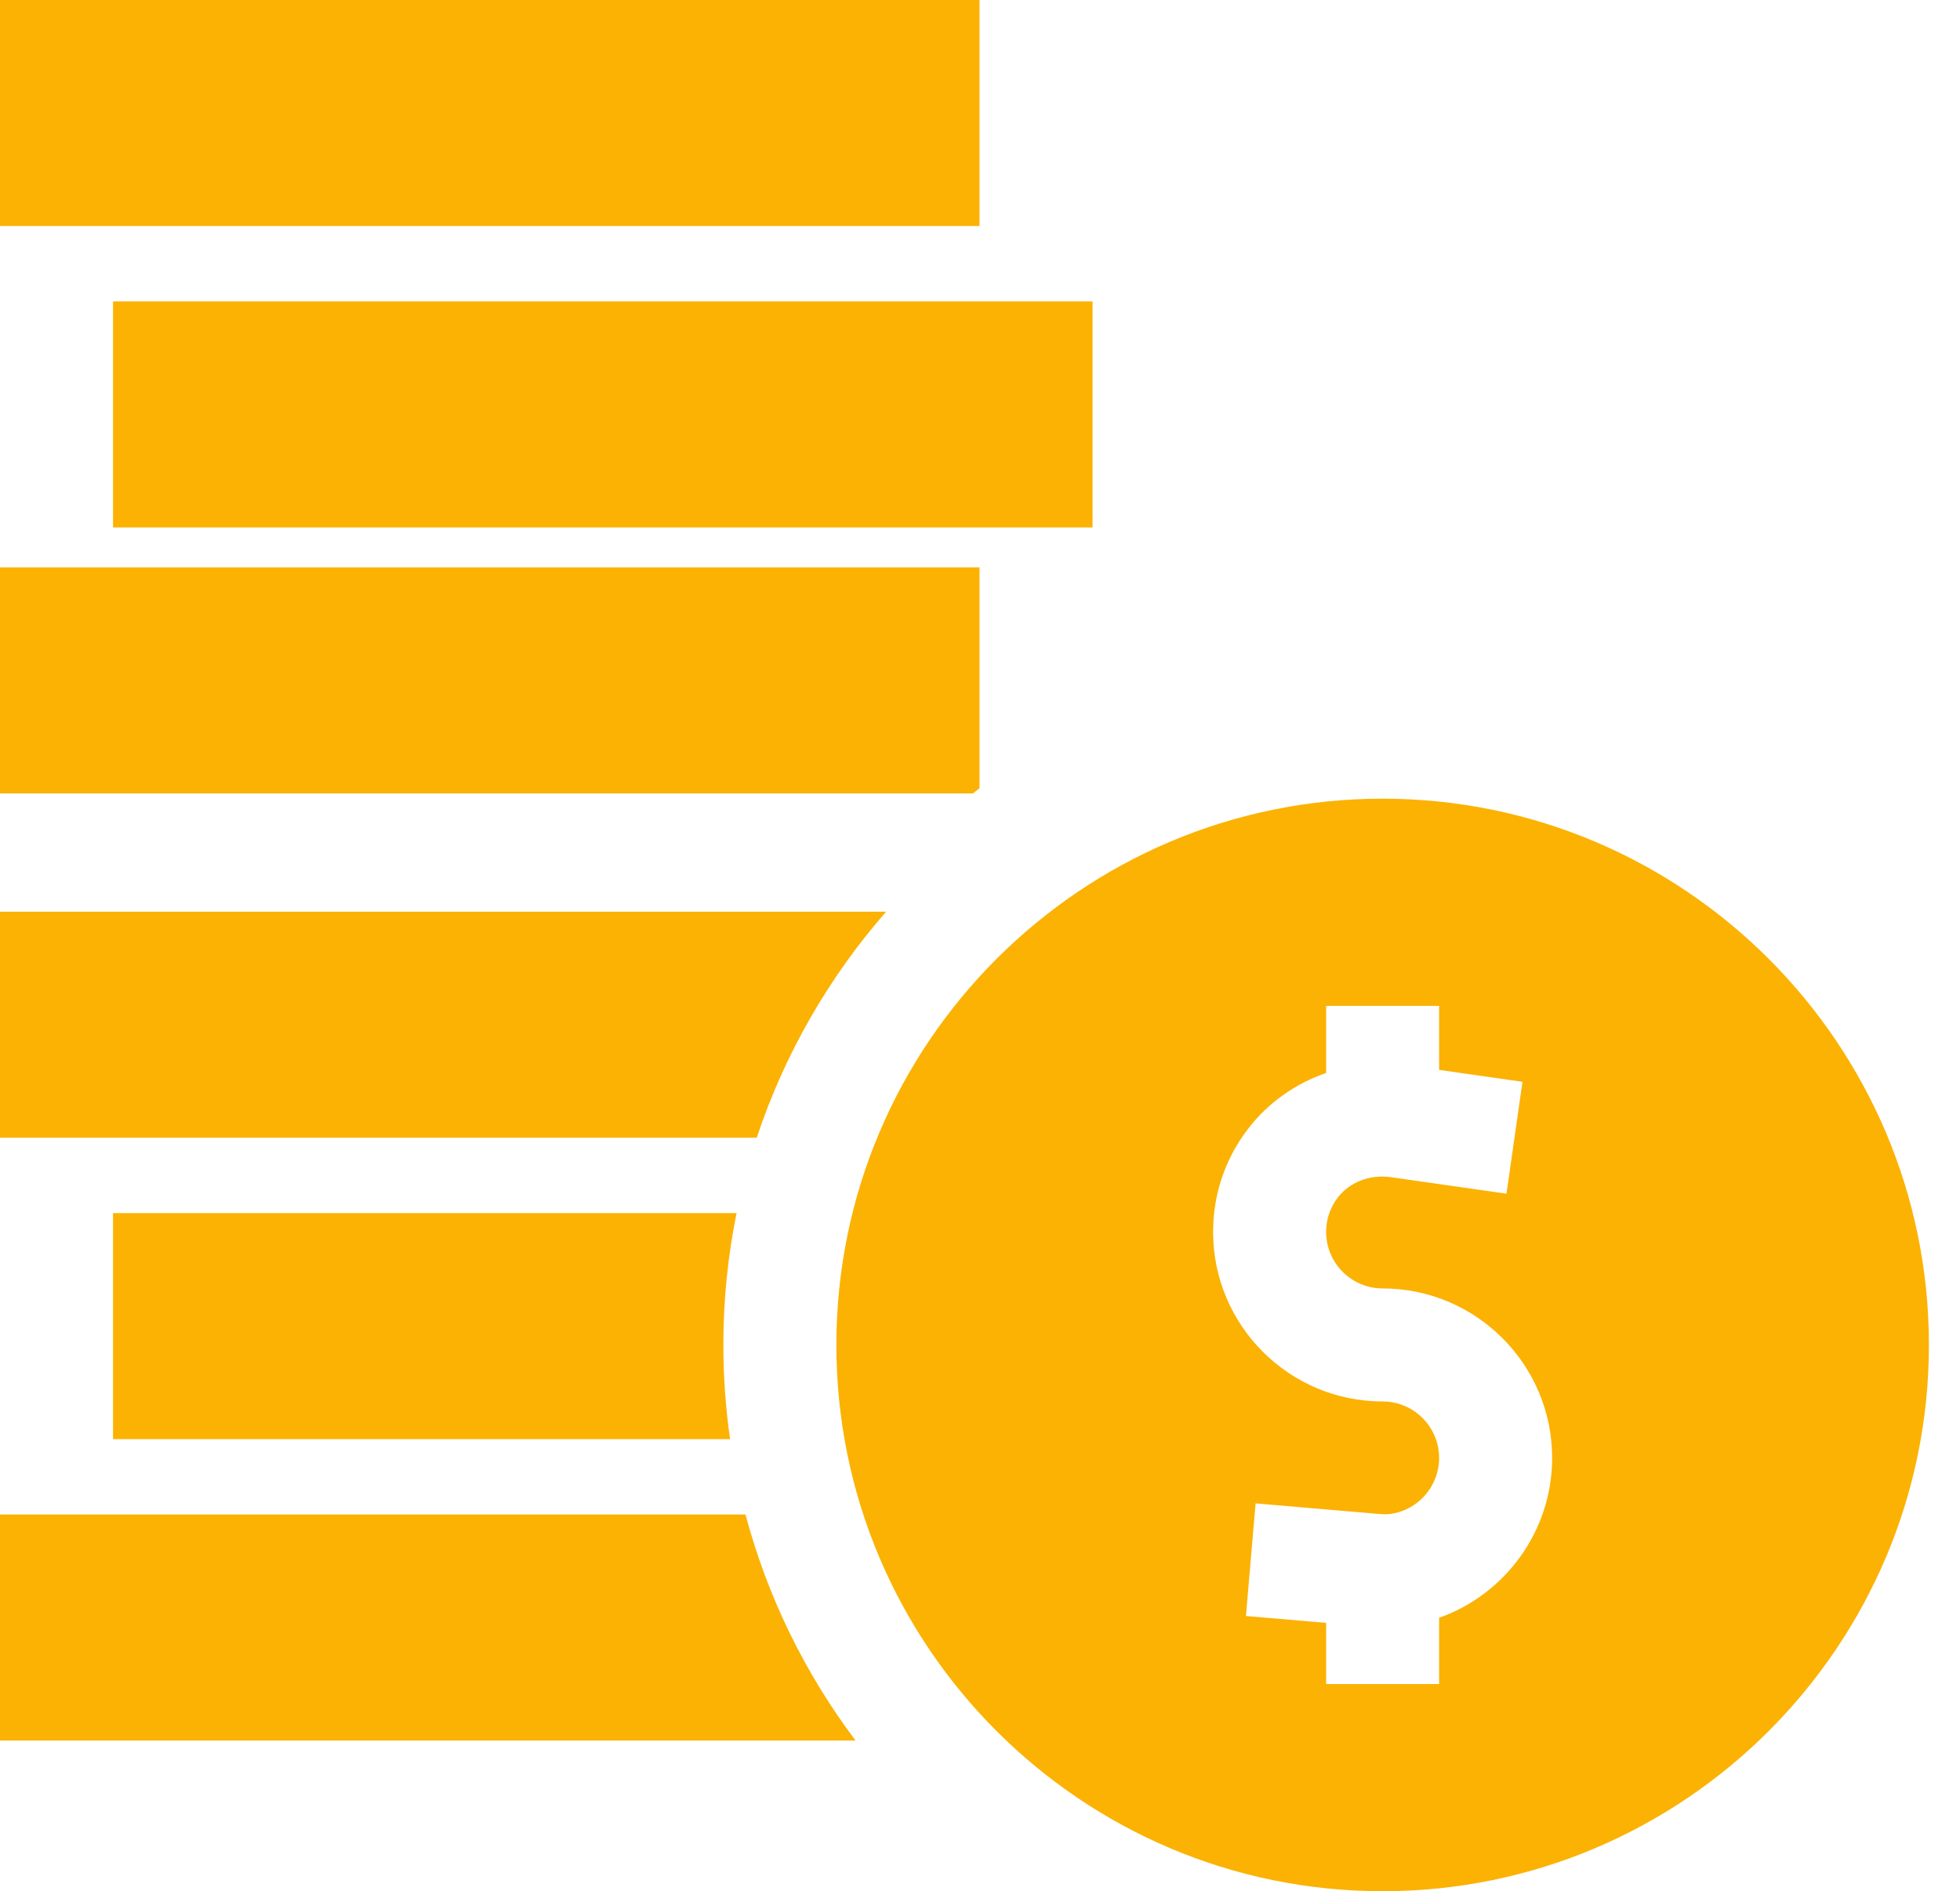 <svg width="57" height="55" viewBox="0 0 57 55" fill="none" xmlns="http://www.w3.org/2000/svg">
<path d="M40.209 23.227C31.449 23.227 24.323 30.354 24.323 39.114C24.323 47.873 31.449 55 40.209 55C48.969 55 56.096 47.873 56.096 39.114C56.096 30.354 48.969 23.227 40.209 23.227ZM41.852 47.048V48.974H38.566V47.196L36.234 46.996L36.515 43.721L40.121 44.03C40.242 44.041 40.345 44.04 40.427 44.029C41.24 43.923 41.852 43.222 41.852 42.4C41.852 41.494 41.115 40.757 40.209 40.757C37.49 40.757 35.279 38.545 35.279 35.827C35.279 34.725 35.634 33.683 36.307 32.813C36.89 32.059 37.68 31.509 38.566 31.204V29.253H41.852V31.114L44.276 31.461L43.811 34.715L40.452 34.235C39.847 34.148 39.255 34.374 38.907 34.823C38.684 35.112 38.566 35.459 38.566 35.827C38.566 36.733 39.303 37.47 40.209 37.47C42.928 37.47 45.139 39.682 45.139 42.4C45.139 44.517 43.782 46.364 41.852 47.048Z" fill="#FBB203"/>
<path d="M31.773 8.765H3.287V15.339H31.773V8.765Z" fill="#FBB203"/>
<path d="M28.486 0H0V6.574H28.486V0Z" fill="#FBB203"/>
<path d="M21.421 35.279H3.287V41.853H21.232C21.104 40.958 21.036 40.044 21.036 39.114C21.036 37.801 21.169 36.518 21.421 35.279Z" fill="#FBB203"/>
<path d="M21.68 44.044H0V50.617H24.88C23.421 48.678 22.321 46.453 21.68 44.044Z" fill="#FBB203"/>
<path d="M0 16.5V23.074H28.294C28.357 23.023 28.422 22.973 28.486 22.923V16.5H0Z" fill="#FBB203"/>
<path d="M0 26.514V33.088H22.007C22.819 30.642 24.11 28.413 25.769 26.514H0Z" fill="#FBB203"/>
</svg>
